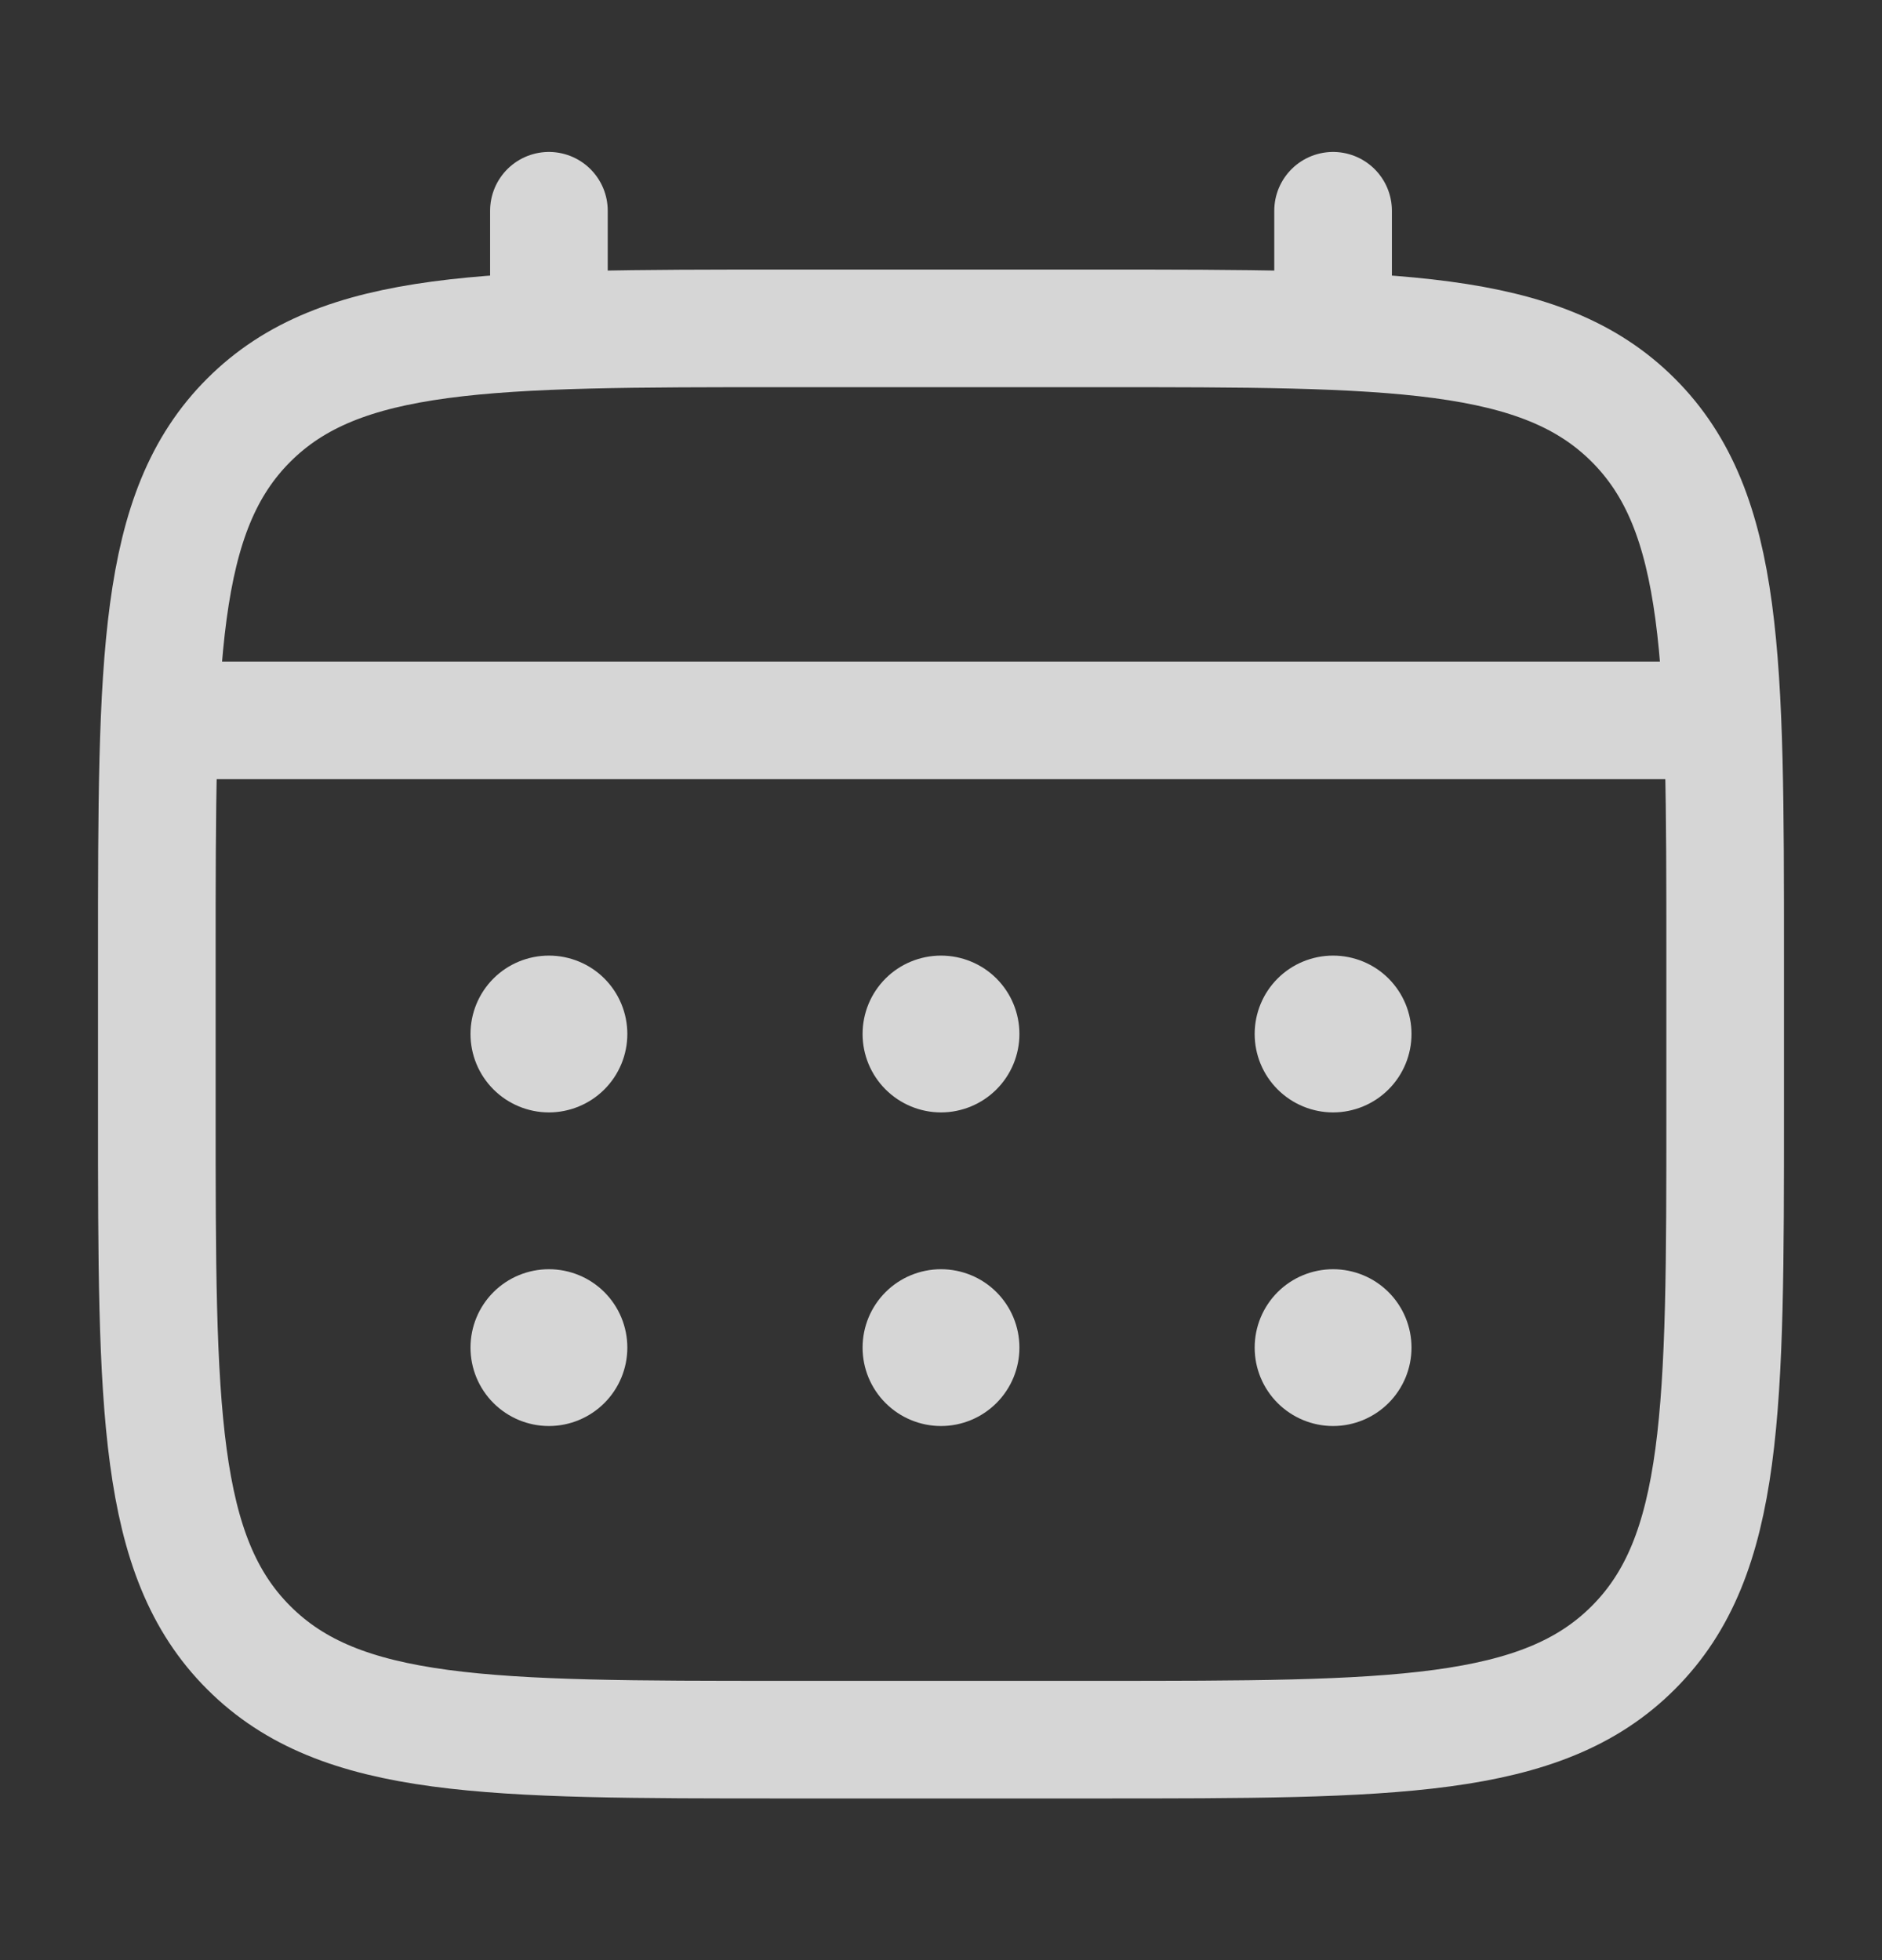 <svg width="24" height="25" viewBox="0 0 24 25" fill="none" xmlns="http://www.w3.org/2000/svg">
<rect x="0" y="0" width="24" height="25" fill="#333333" stroke="none"/>
<g opacity="0.8">
<path d="M2 12.188C2 8.416 2 6.53 3.172 5.359C4.343 4.188 6.229 4.188 10 4.188H14C17.771 4.188 19.657 4.188 20.828 5.359C22 6.53 22 8.416 22 12.188V14.188C22 17.959 22 19.845 20.828 21.015C19.657 22.188 17.771 22.188 14 22.188H10C6.229 22.188 4.343 22.188 3.172 21.015C2 19.845 2 17.959 2 14.188V12.188Z" stroke="white" stroke-width="1.5"/>
<path d="M7 4.188V2.688M17 4.188V2.688M2.5 9.188H21.5" stroke="white" stroke-width="1.5" stroke-linecap="round"/>
<path d="M18 17.188C18 17.453 17.895 17.707 17.707 17.895C17.52 18.082 17.265 18.188 17 18.188C16.735 18.188 16.48 18.082 16.293 17.895C16.105 17.707 16 17.453 16 17.188C16 16.922 16.105 16.668 16.293 16.48C16.48 16.293 16.735 16.188 17 16.188C17.265 16.188 17.52 16.293 17.707 16.48C17.895 16.668 18 16.922 18 17.188ZM18 13.188C18 13.453 17.895 13.707 17.707 13.895C17.52 14.082 17.265 14.188 17 14.188C16.735 14.188 16.48 14.082 16.293 13.895C16.105 13.707 16 13.453 16 13.188C16 12.922 16.105 12.668 16.293 12.48C16.48 12.293 16.735 12.188 17 12.188C17.265 12.188 17.52 12.293 17.707 12.48C17.895 12.668 18 12.922 18 13.188ZM13 17.188C13 17.453 12.895 17.707 12.707 17.895C12.52 18.082 12.265 18.188 12 18.188C11.735 18.188 11.48 18.082 11.293 17.895C11.105 17.707 11 17.453 11 17.188C11 16.922 11.105 16.668 11.293 16.48C11.48 16.293 11.735 16.188 12 16.188C12.265 16.188 12.52 16.293 12.707 16.48C12.895 16.668 13 16.922 13 17.188ZM13 13.188C13 13.453 12.895 13.707 12.707 13.895C12.52 14.082 12.265 14.188 12 14.188C11.735 14.188 11.48 14.082 11.293 13.895C11.105 13.707 11 13.453 11 13.188C11 12.922 11.105 12.668 11.293 12.48C11.48 12.293 11.735 12.188 12 12.188C12.265 12.188 12.52 12.293 12.707 12.48C12.895 12.668 13 12.922 13 13.188ZM8 17.188C8 17.453 7.895 17.707 7.707 17.895C7.52 18.082 7.265 18.188 7 18.188C6.735 18.188 6.48 18.082 6.293 17.895C6.105 17.707 6 17.453 6 17.188C6 16.922 6.105 16.668 6.293 16.48C6.48 16.293 6.735 16.188 7 16.188C7.265 16.188 7.52 16.293 7.707 16.48C7.895 16.668 8 16.922 8 17.188ZM8 13.188C8 13.453 7.895 13.707 7.707 13.895C7.52 14.082 7.265 14.188 7 14.188C6.735 14.188 6.48 14.082 6.293 13.895C6.105 13.707 6 13.453 6 13.188C6 12.922 6.105 12.668 6.293 12.48C6.48 12.293 6.735 12.188 7 12.188C7.265 12.188 7.52 12.293 7.707 12.48C7.895 12.668 8 12.922 8 13.188Z" fill="white"/>
</g>
</svg>
